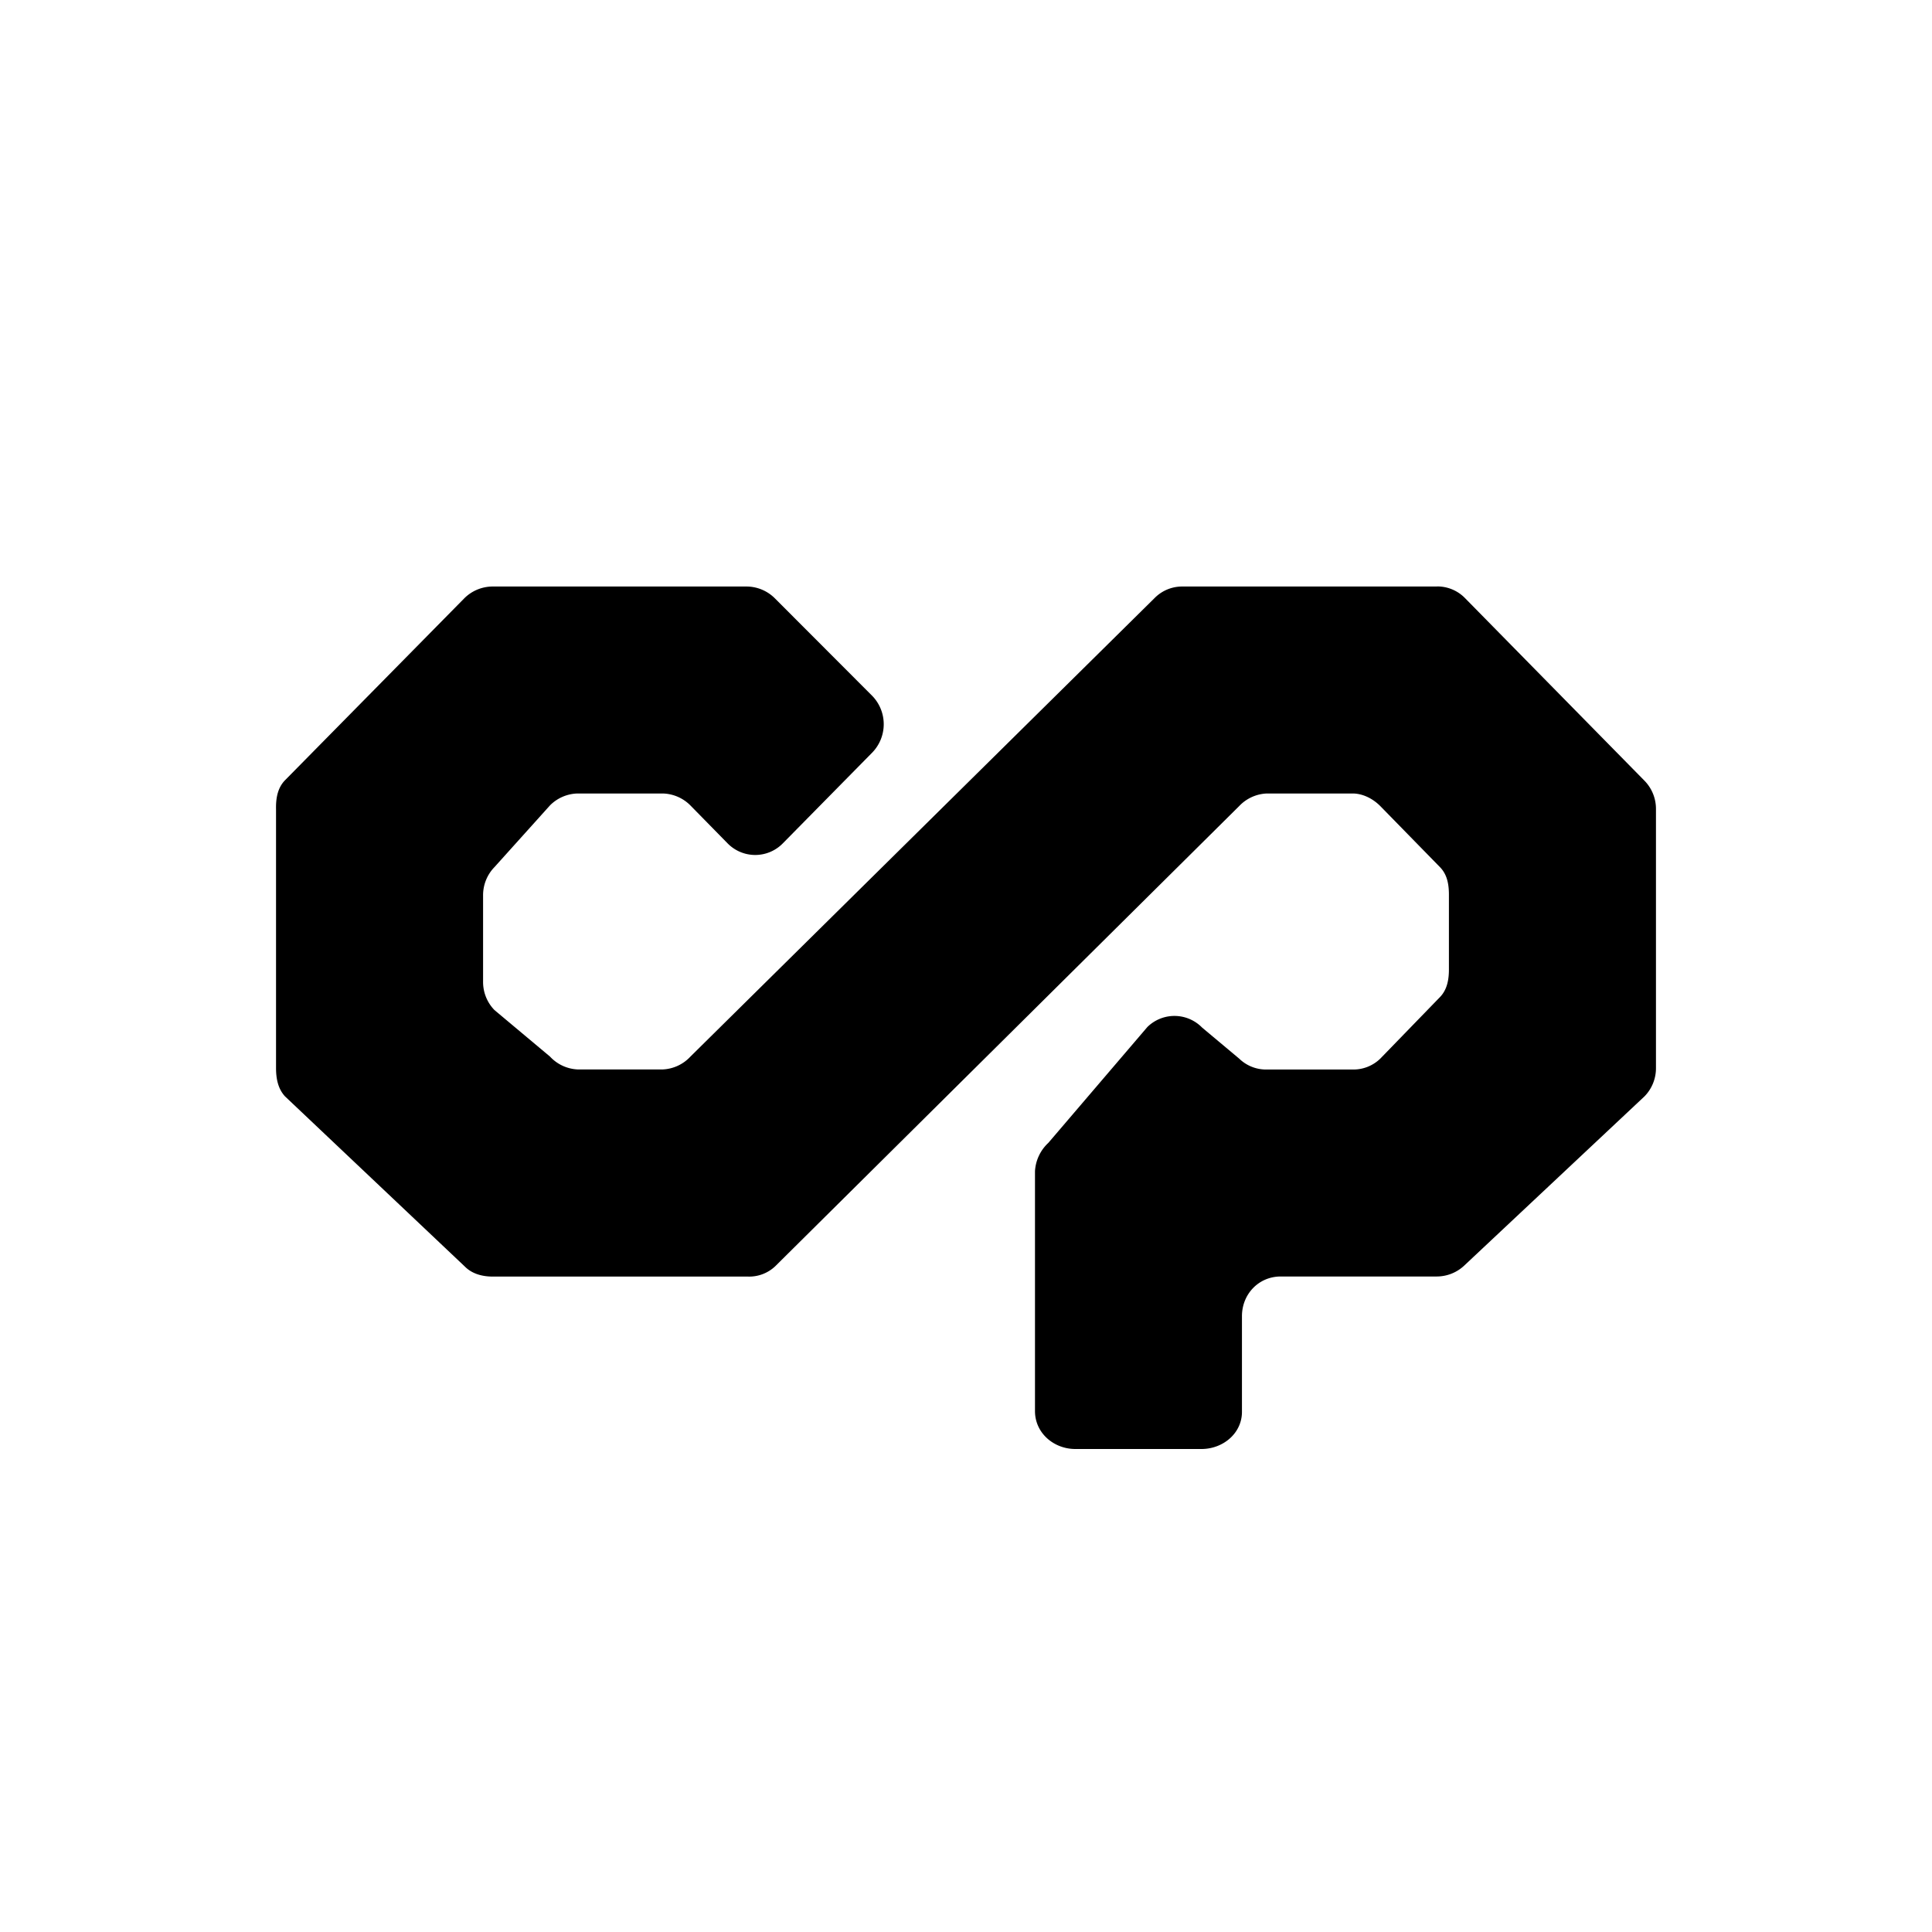 <?xml version="1.0" encoding="utf-8"?>
<!-- Generator: www.svgicons.com -->
<svg xmlns="http://www.w3.org/2000/svg" width="800" height="800" viewBox="0 0 24 24">
<path fill="currentColor" d="M17.85 7.286h-3.159a.48.48 0 0 0-.344.139l-5.77 5.7a.5.5 0 0 1-.345.16H7.176a.5.5 0 0 1-.344-.16l-.69-.578a.5.5 0 0 1-.141-.352v-1.071a.5.5 0 0 1 .141-.352l.69-.767a.5.5 0 0 1 .344-.148h1.056a.5.5 0 0 1 .344.148l.461.47a.48.48 0 0 0 .689 0l1.11-1.127a.506.506 0 0 0 0-.703L9.625 7.432a.5.5 0 0 0-.344-.146H6.114a.5.5 0 0 0-.345.145L3.54 9.693c-.093.096-.114.227-.111.36v3.214c0 .133.025.258.111.352l2.236 2.116c.09.09.217.123.344.123h3.168a.47.47 0 0 0 .344-.13l5.762-5.715a.5.5 0 0 1 .344-.156h1.064c.125 0 .25.062.344.156l.742.759c.092.094.112.22.111.351v.91c.001.131-.02.258-.11.352l-.743.766a.48.48 0 0 1-.344.135h-1.064a.48.48 0 0 1-.344-.135l-.461-.386a.48.48 0 0 0-.68-.007l-1.23 1.439a.52.52 0 0 0-.166.352v2.98c0 .274.235.471.501.471h1.575c.268-.004.5-.202.495-.47v-1.18c0-.274.208-.493.482-.493h1.94a.5.5 0 0 0 .344-.14l2.236-2.099a.5.5 0 0 0 .141-.352v-3.214a.5.5 0 0 0-.14-.351l-2.237-2.276a.48.48 0 0 0-.344-.14"/>
</svg>